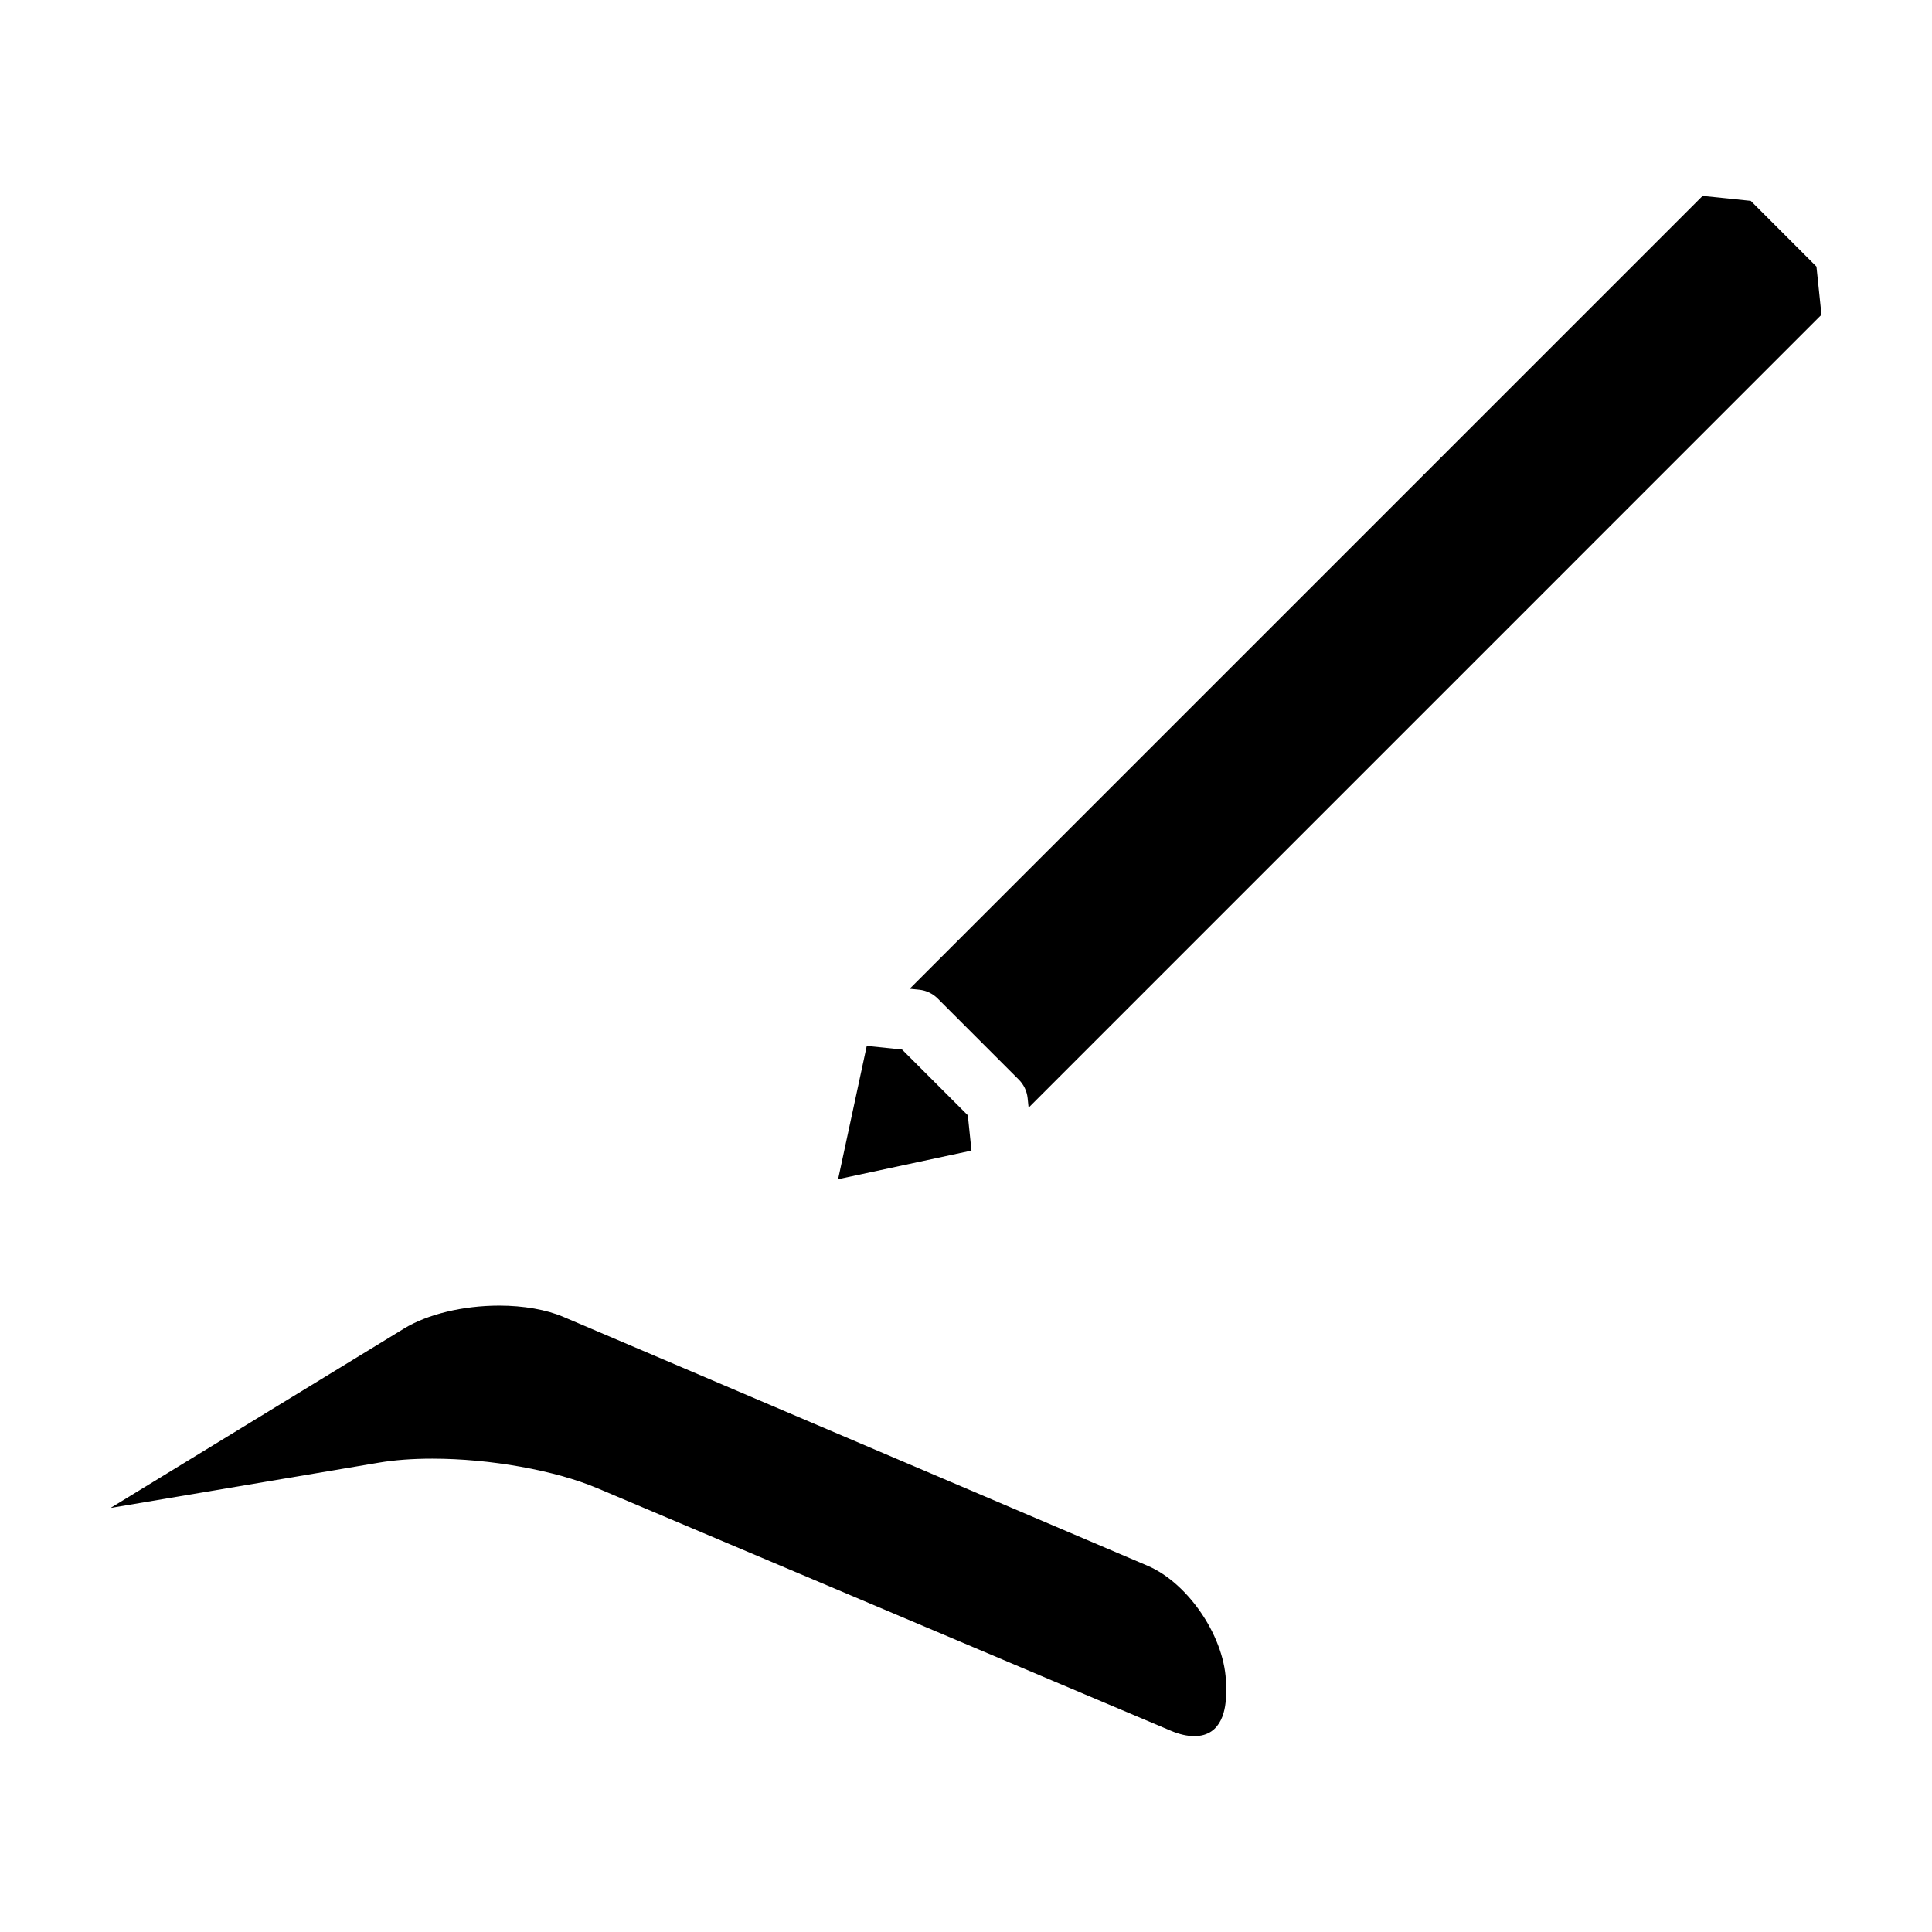 <?xml version="1.0" encoding="UTF-8"?>
<!-- Uploaded to: ICON Repo, www.svgrepo.com, Generator: ICON Repo Mixer Tools -->
<svg fill="#000000" width="800px" height="800px" version="1.1" viewBox="144 144 512 512" xmlns="http://www.w3.org/2000/svg">
 <g>
  <path d="m448.06 558.91-154.73-65.914c-4.527-1.93-10.586-2.996-17.027-2.996-9.562 0-19 2.273-25.23 6.082l-77.785 47.539 71.109-12.004c4.176-0.707 8.949-1.059 14.176-1.059 15.324 0 32.5 3.078 43.754 7.84l152.04 64.297c2.203 0.926 4.266 1.395 6.141 1.395 7.57 0 8.395-7.707 8.395-11.023v-2.625c0-12.07-9.734-26.801-20.836-31.531z"/>
  <path d="m373.7 421.17-7.594 35.324 35.344-7.57-0.969-9.363-17.426-17.422z"/>
  <path d="m595.21 195.91-210.12 210.11 2.504 0.258c1.855 0.191 3.586 1.02 4.906 2.332l21.496 21.504c1.316 1.316 2.141 3.043 2.336 4.902l0.258 2.523 210.12-210.13-1.328-12.773-17.406-17.41z"/>
 </g>
</svg>